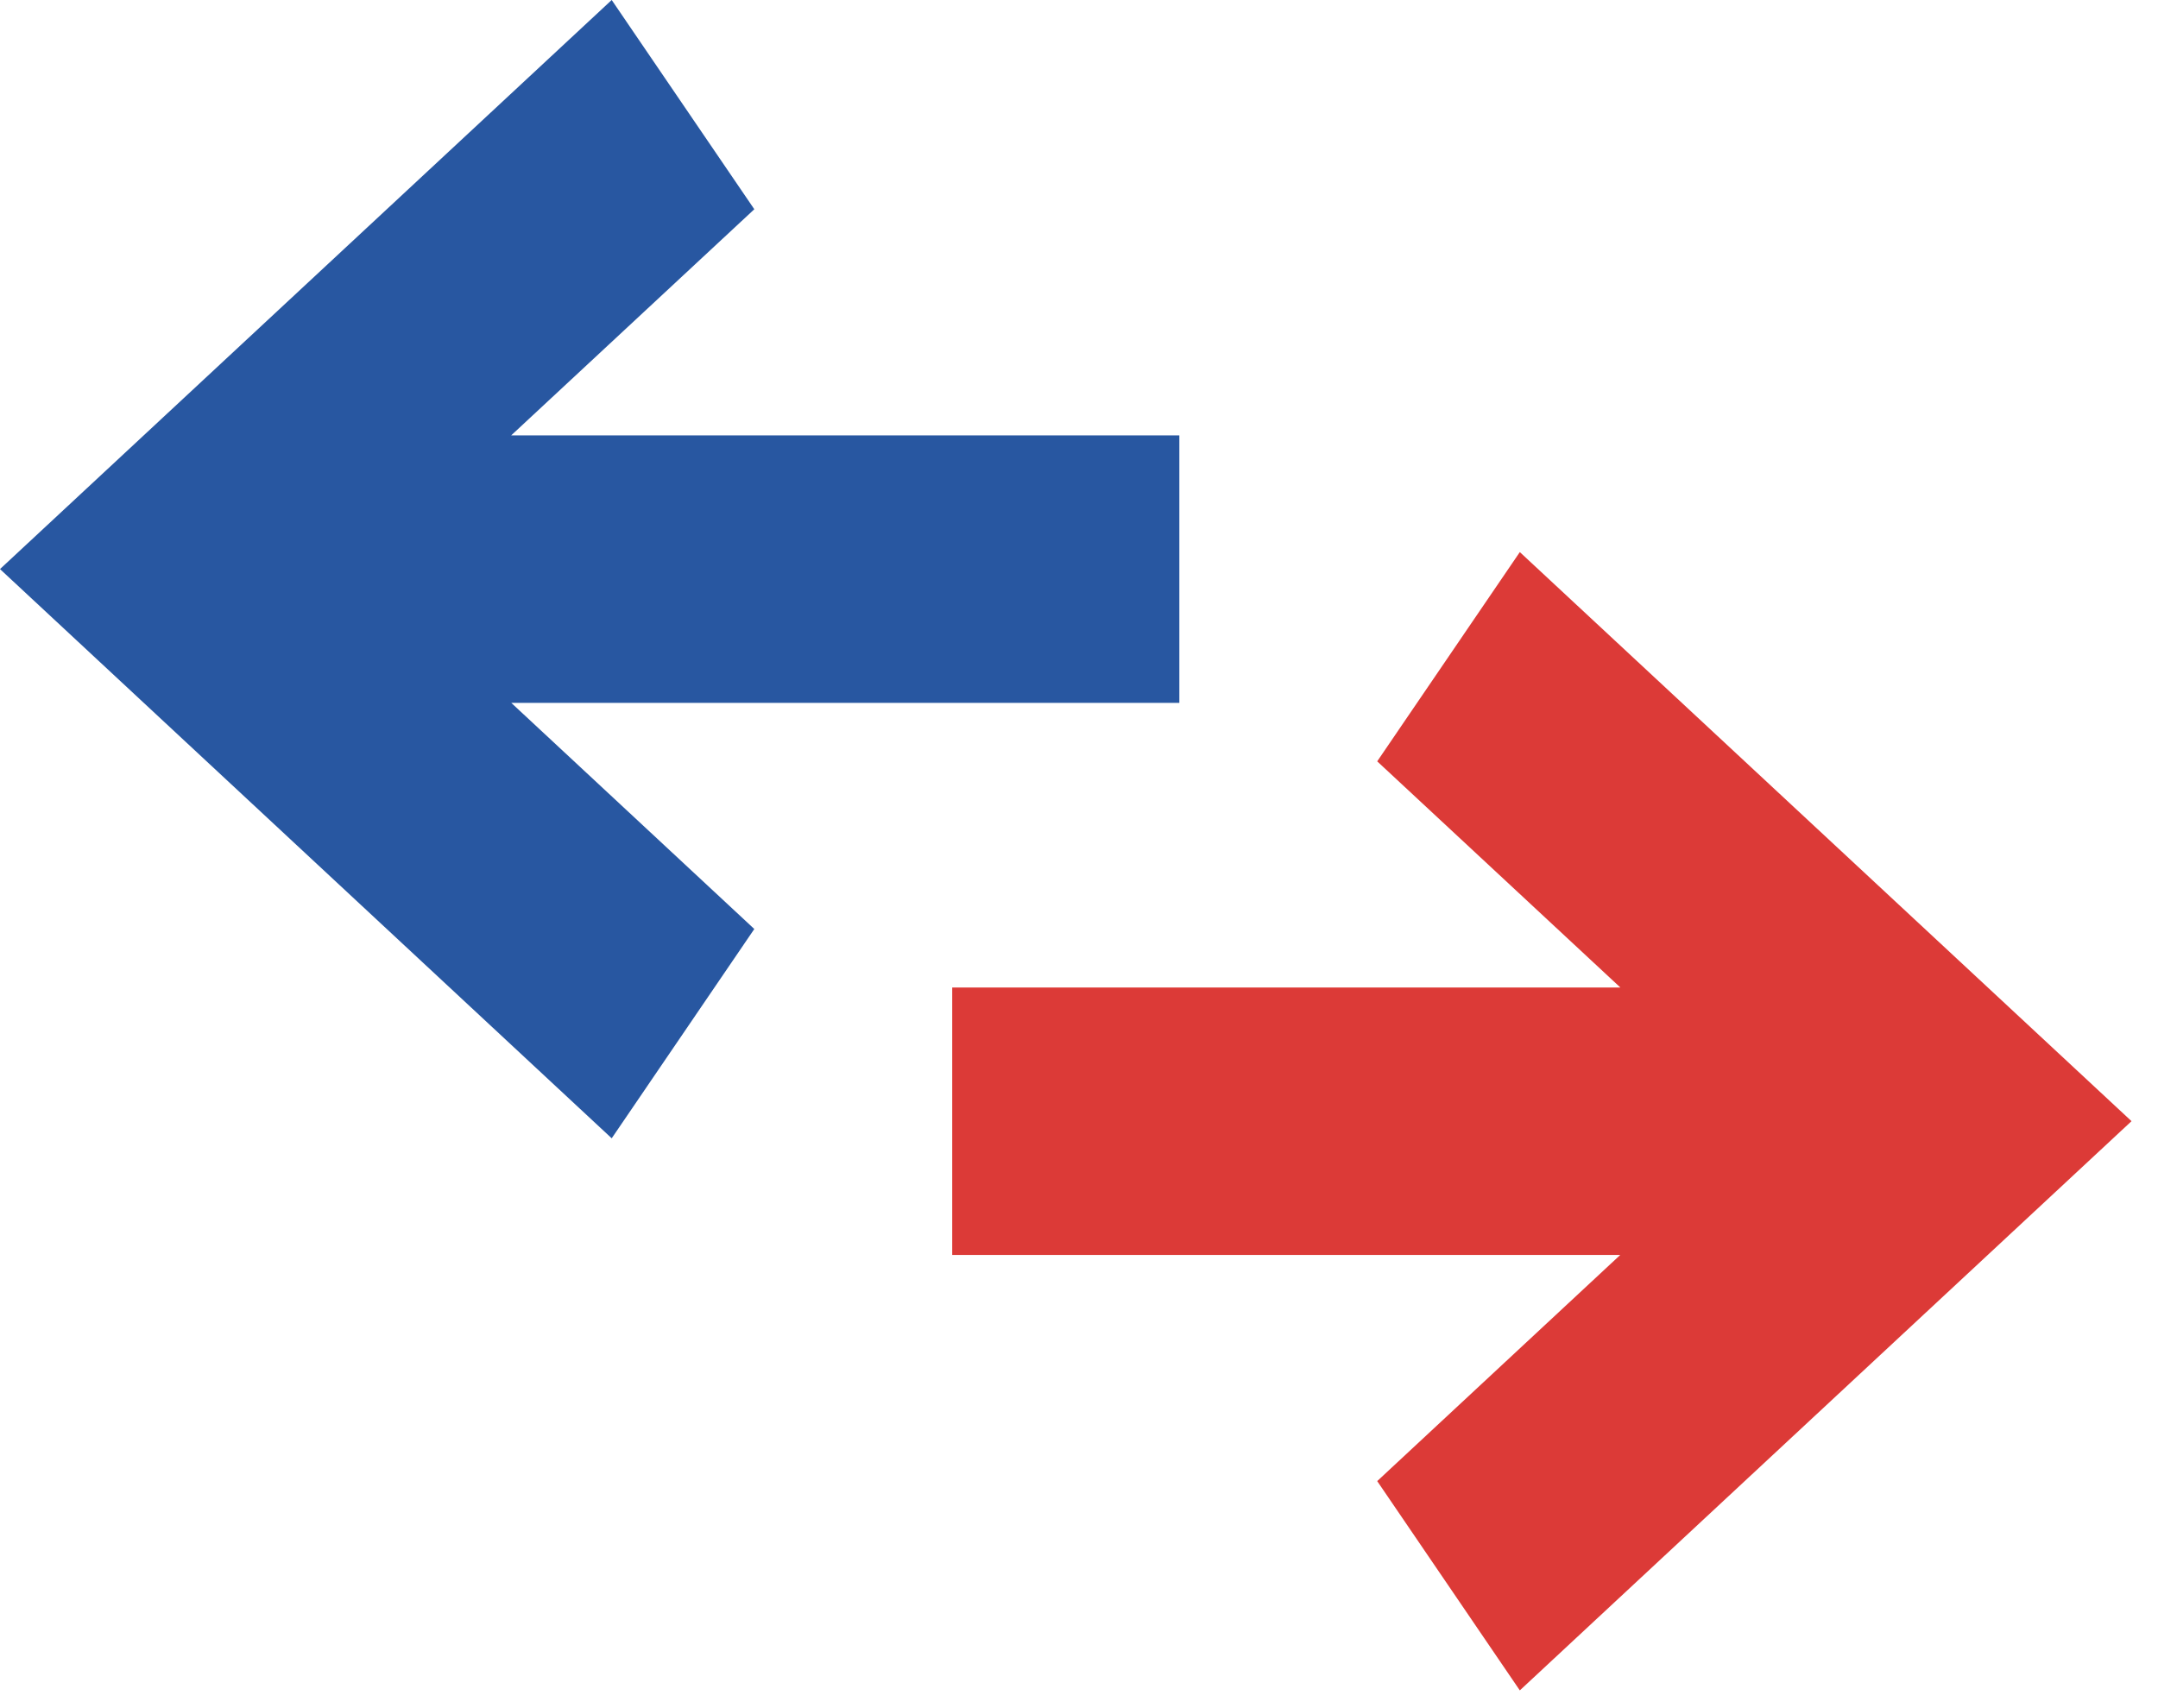 <?xml version="1.0" encoding="UTF-8" standalone="no"?><!DOCTYPE svg PUBLIC "-//W3C//DTD SVG 1.1//EN" "http://www.w3.org/Graphics/SVG/1.1/DTD/svg11.dtd"><svg width="100%" height="100%" viewBox="0 0 48 38" version="1.1" xmlns="http://www.w3.org/2000/svg" xmlns:xlink="http://www.w3.org/1999/xlink" xml:space="preserve" xmlns:serif="http://www.serif.com/" style="fill-rule:evenodd;clip-rule:evenodd;stroke-linejoin:round;stroke-miterlimit:2;"><g><path id="Shape-496" serif:id="Shape 496" d="M33.805,12.282l-3.172,4.655l5.408,5.031l-14.861,-0l-0,5.95l14.859,0l-5.406,5.031l3.172,4.656l13.606,-12.663l-13.606,-12.66Z" style="fill:#dc3a37;fill-rule:nonzero;"/><path id="Shape-497" serif:id="Shape 497" d="M13.606,0l3.172,4.655l-5.408,5.031l14.862,-0l-0,5.95l-14.86,0l5.406,5.031l-3.172,4.656l-13.606,-12.663l13.606,-12.66Z" style="fill:#2857a1;fill-rule:nonzero;"/></g></svg>